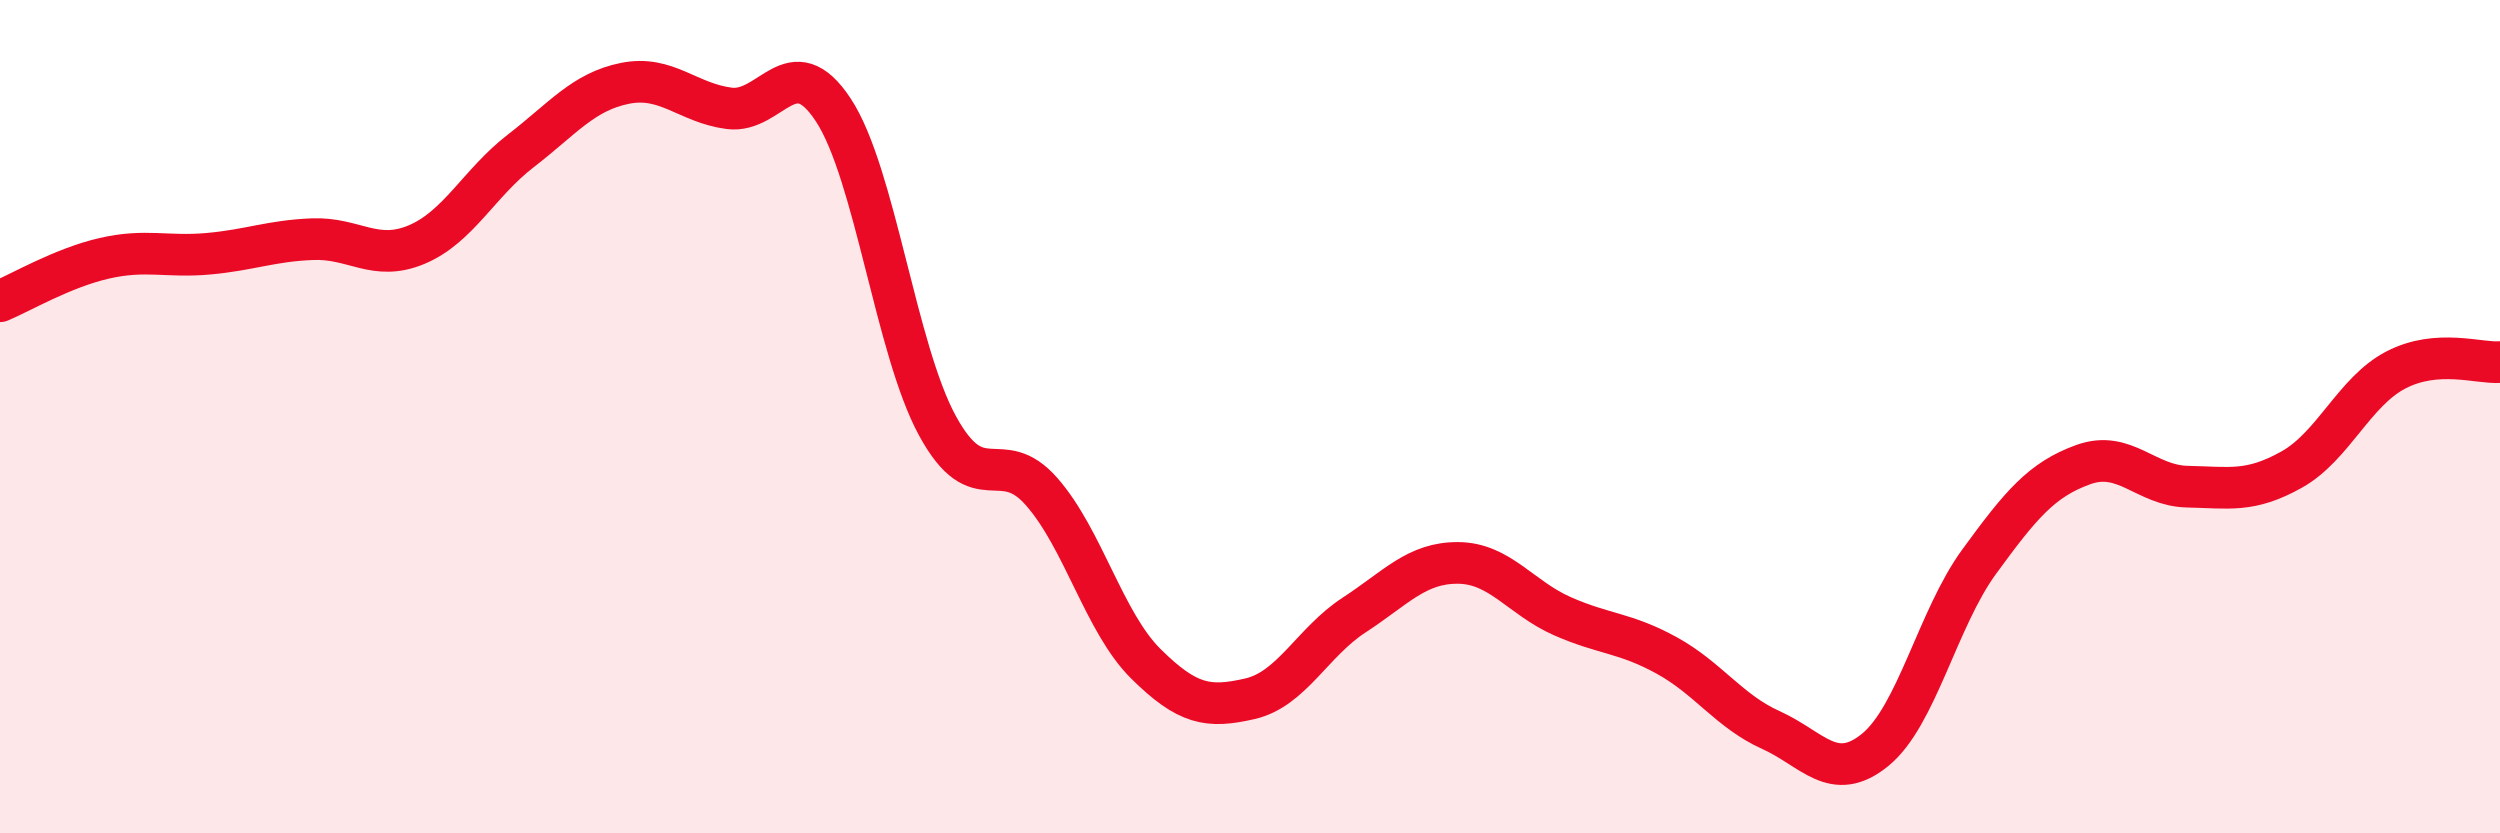 
    <svg width="60" height="20" viewBox="0 0 60 20" xmlns="http://www.w3.org/2000/svg">
      <path
        d="M 0,7.23 C 0.5,7.02 1.5,6.43 2.5,6.2 C 3.5,5.97 4,6.18 5,6.09 C 6,6 6.5,5.78 7.5,5.74 C 8.5,5.7 9,6.29 10,5.87 C 11,5.45 11.5,4.39 12.5,3.62 C 13.5,2.85 14,2.2 15,2 C 16,1.8 16.5,2.47 17.5,2.6 C 18.5,2.73 19,1.12 20,2.64 C 21,4.16 21.5,8.39 22.5,10.22 C 23.5,12.05 24,10.66 25,11.8 C 26,12.94 26.5,14.94 27.5,15.93 C 28.5,16.92 29,17 30,16.77 C 31,16.54 31.5,15.41 32.5,14.76 C 33.5,14.11 34,13.5 35,13.51 C 36,13.52 36.5,14.35 37.5,14.79 C 38.5,15.23 39,15.18 40,15.73 C 41,16.28 41.5,17.07 42.5,17.52 C 43.5,17.97 44,18.81 45,18 C 46,17.19 46.5,14.85 47.5,13.48 C 48.5,12.11 49,11.51 50,11.15 C 51,10.79 51.5,11.66 52.5,11.68 C 53.5,11.7 54,11.83 55,11.27 C 56,10.71 56.5,9.4 57.5,8.88 C 58.5,8.36 59.5,8.73 60,8.69L60 20L0 20Z"
        fill="#EB0A25"
        opacity="0.1"
        stroke-linecap="round"
        stroke-linejoin="round"
      />
      <path
        d="M 0,7.23 C 0.5,7.02 1.5,6.43 2.5,6.2 C 3.5,5.97 4,6.18 5,6.09 C 6,6 6.5,5.78 7.5,5.74 C 8.5,5.7 9,6.29 10,5.87 C 11,5.45 11.5,4.39 12.5,3.62 C 13.5,2.85 14,2.2 15,2 C 16,1.8 16.5,2.47 17.5,2.6 C 18.5,2.73 19,1.12 20,2.64 C 21,4.16 21.5,8.39 22.5,10.22 C 23.5,12.05 24,10.66 25,11.8 C 26,12.94 26.5,14.94 27.5,15.93 C 28.5,16.92 29,17 30,16.77 C 31,16.54 31.5,15.41 32.5,14.76 C 33.5,14.11 34,13.5 35,13.51 C 36,13.52 36.5,14.35 37.5,14.79 C 38.5,15.23 39,15.18 40,15.73 C 41,16.28 41.5,17.07 42.5,17.52 C 43.5,17.97 44,18.81 45,18 C 46,17.19 46.5,14.85 47.5,13.48 C 48.5,12.11 49,11.51 50,11.15 C 51,10.79 51.5,11.66 52.5,11.68 C 53.5,11.7 54,11.83 55,11.27 C 56,10.71 56.5,9.4 57.5,8.88 C 58.5,8.36 59.5,8.73 60,8.69"
        stroke="#EB0A25"
        stroke-width="1"
        fill="none"
        stroke-linecap="round"
        stroke-linejoin="round"
      />
    </svg>
  